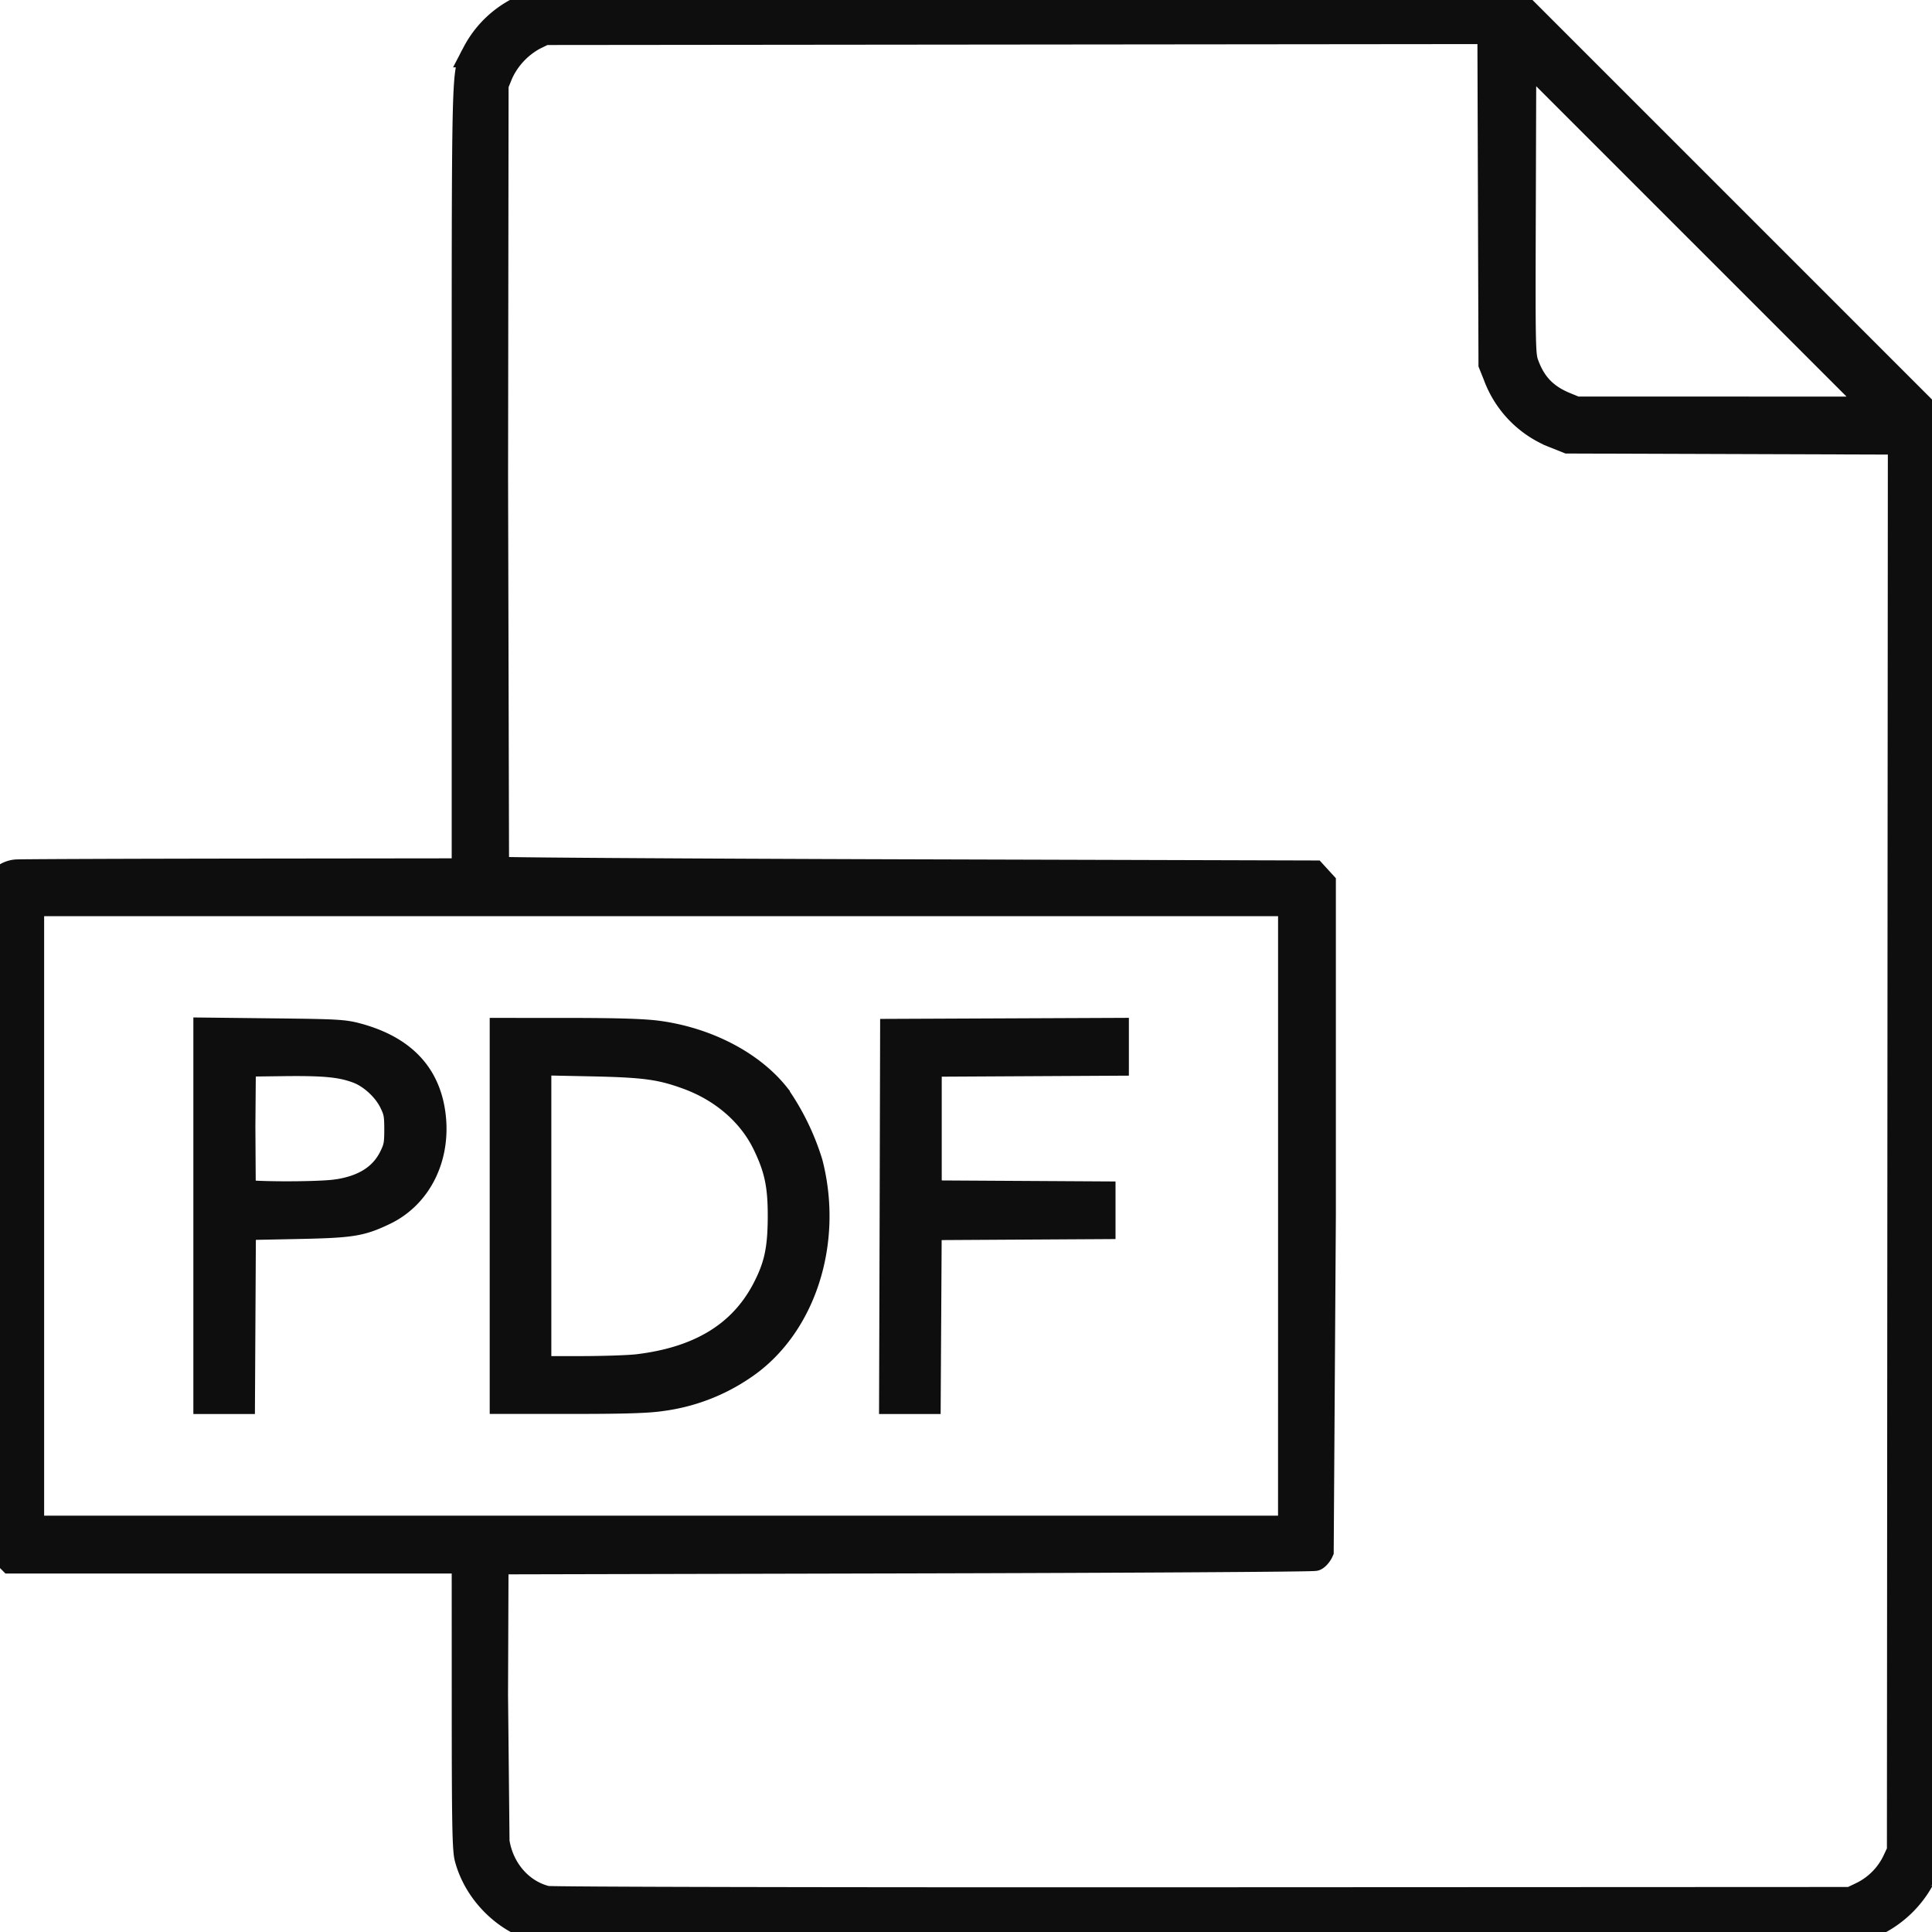 <svg xmlns="http://www.w3.org/2000/svg" width="200" height="200" viewBox="0 0 52.917 52.917" xmlns:v="https://vecta.io/nano"><path d="M14.943 52.863c-.973-.162-1.855-.985-2.119-1.978-.061-.23-.075-.971-.075-4.221l-.001-3.942H6.527.305l-.153-.153L0 42.417l.013-9.135.013-9.135.107-.107c.062-.062.193-.114.312-.124.113-.009 2.927-.02 6.254-.024l6.049-.007V13.098c0-11.72-.016-11.046.281-11.629a2.74 2.74 0 0 1 1.842-1.41C15.072.016 18.717 0 28.295 0h13.148l5.737 5.737 5.737 5.737v19.542c0 21.503.027 19.776-.318 20.46A2.85 2.85 0 0 1 51.46 52.6c-.701.343.703.32-18.653.314l-17.863-.051zm36.071-.952a1.98 1.98 0 0 0 .905-.905l.139-.296.013-19.317.013-19.317-4.566-.015-4.566-.015-.312-.125a2.77 2.77 0 0 1-1.644-1.644l-.125-.312-.015-4.567-.015-4.567-12.967.013-12.967.013-.296.145a2.16 2.16 0 0 0-.936 1.013l-.121.299-.014 10.742.027 10.783c.022.022 5.074.055 11.226.073l11.186.032.117.128.117.128v9.075l-.059 9.205c-.032.071-.097.149-.143.172s-5.118.054-11.271.068l-11.187.026-.014 3.669.041 4.029c.12.787.672 1.416 1.39 1.586.113.027 7.721.043 17.964.038l17.769-.008zM35.382 33.304v-8.586H18.108.833v8.586 8.586h17.274 17.274zM5.672 33.3v-5.052l1.86.021c1.71.019 1.893.03 2.268.133 1.202.332 1.868 1.017 2.022 2.079.17 1.175-.35 2.249-1.312 2.706-.649.308-.879.344-2.445.375l-1.431.029-.013 2.381-.013 2.381H6.14h-.468zm3.547-.621c.763-.11 1.268-.432 1.536-.977.127-.259.146-.358.146-.766s-.019-.507-.146-.765c-.182-.371-.574-.73-.951-.871-.458-.171-.915-.215-2.078-.2l-1.093.014-.014 1.743.011 1.808c.031.081 2.048.091 2.587.013zm4.57.625v-5.048l1.834.001c1.284.001 2.001.023 2.39.075 1.327.177 2.555.813 3.246 1.682a6.6 6.6 0 0 1 .903 1.851c.56 2.175-.201 4.486-1.834 5.57a5.12 5.12 0 0 1-2.221.841c-.362.055-1.007.075-2.406.075h-1.912zm3.696 4.161c1.702-.207 2.845-.91 3.487-2.143.323-.621.425-1.079.432-1.94.007-.898-.088-1.365-.417-2.049-.405-.844-1.177-1.515-2.148-1.868-.748-.272-1.181-.33-2.696-.361l-1.418-.029v4.222 4.222h1.159c.637 0 1.357-.024 1.6-.054zm6.984-4.148l.013-5.035 3.031-.013 3.031-.013v.416.416l-2.563.014-2.563.014v1.795 1.795l2.38.014 2.38.014v.415.415l-2.38.014-2.38.014-.014 2.381-.014 2.381h-.468-.468zM46.594 6.349l-4.891-4.892-.013 4.134c-.013 4.05-.011 4.14.093 4.418.204.546.53.88 1.077 1.105l.3.123 4.162.001 4.162.001-4.891-4.892z" fill="#0e0e0e" stroke-width=".752" stroke="#0e0e0e"/></svg>